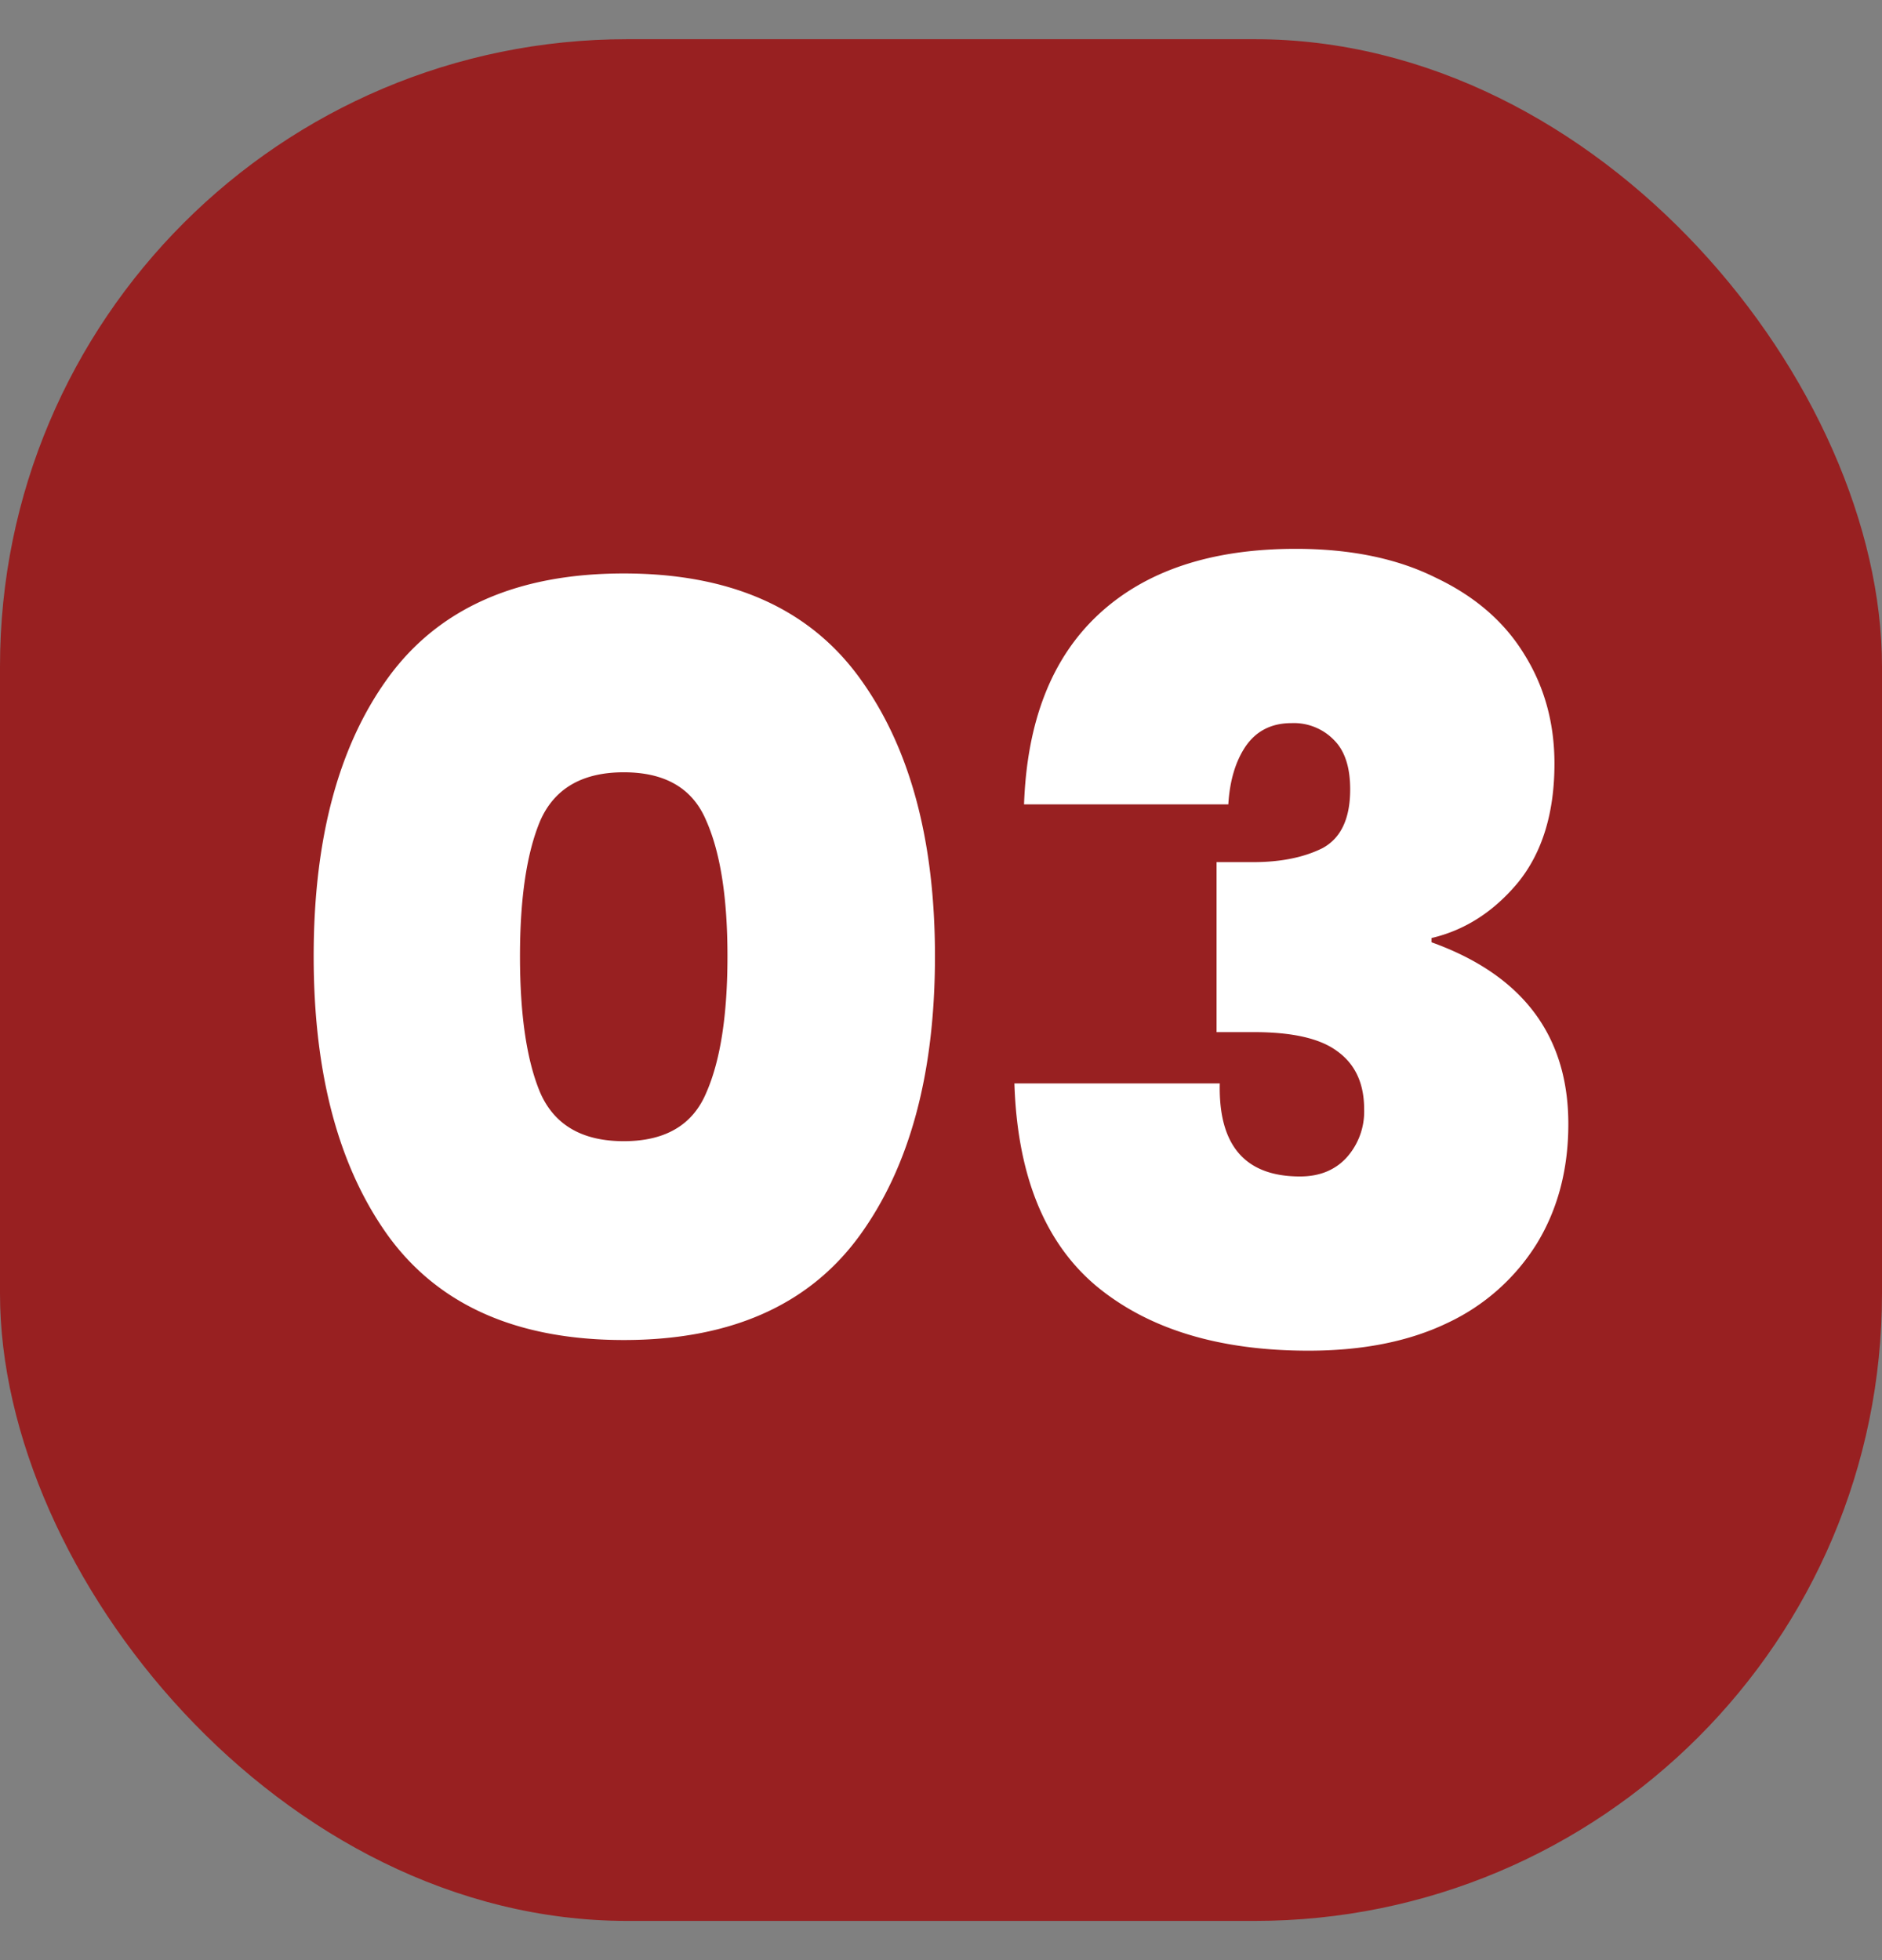 <svg xmlns="http://www.w3.org/2000/svg" fill="none" viewBox="0 0 24 25"><rect x="0" y="0" width="24" height="25" fill="#808080" stroke="none"/><rect width="24" height="24" y=".5" fill="#982021" rx="8"/><path fill="#fff" d="M16.523 7c.7 0 1.295.123 1.786.368.5.237.878.564 1.132.982.255.41.382.873.382 1.39 0 .628-.155 1.133-.464 1.515-.309.372-.677.609-1.104.709v.054C19.418 12.436 20 13.21 20 14.336c0 .573-.132 1.078-.395 1.514a2.676 2.676 0 0 1-1.146 1.023c-.49.236-1.081.354-1.772.354-1.146 0-2.05-.277-2.714-.831-.655-.555-1-1.414-1.037-2.578h2.619c-.018.791.322 1.187 1.023 1.187.245 0 .44-.078.586-.232a.877.877 0 0 0 .232-.627c0-.328-.114-.573-.341-.737-.218-.164-.573-.245-1.064-.245h-.477v-2.168h.463c.355 0 .65-.06.887-.178.236-.127.354-.377.354-.75 0-.282-.068-.49-.204-.627a.712.712 0 0 0-.546-.218c-.254 0-.45.1-.586.3-.127.19-.2.436-.218.736h-2.605c.037-1.054.35-1.859.941-2.414.6-.563 1.441-.845 2.523-.845ZM4.955 15.769C4.318 14.887 4 13.696 4 12.196s.318-2.687.955-3.56c.645-.881 1.645-1.322 3-1.322 1.354 0 2.354.44 3 1.323.645.882.968 2.068.968 3.559 0 1.5-.323 2.69-.968 3.573-.646.881-1.646 1.322-3 1.322-1.355 0-2.355-.44-3-1.322Zm4.05-1.828c.181-.409.272-.99.272-1.745 0-.746-.09-1.323-.272-1.732-.173-.41-.523-.614-1.05-.614-.528 0-.882.205-1.064.614-.173.41-.26.986-.26 1.732 0 .754.087 1.336.26 1.745.182.41.536.614 1.064.614.527 0 .877-.205 1.05-.614Z"/></svg>